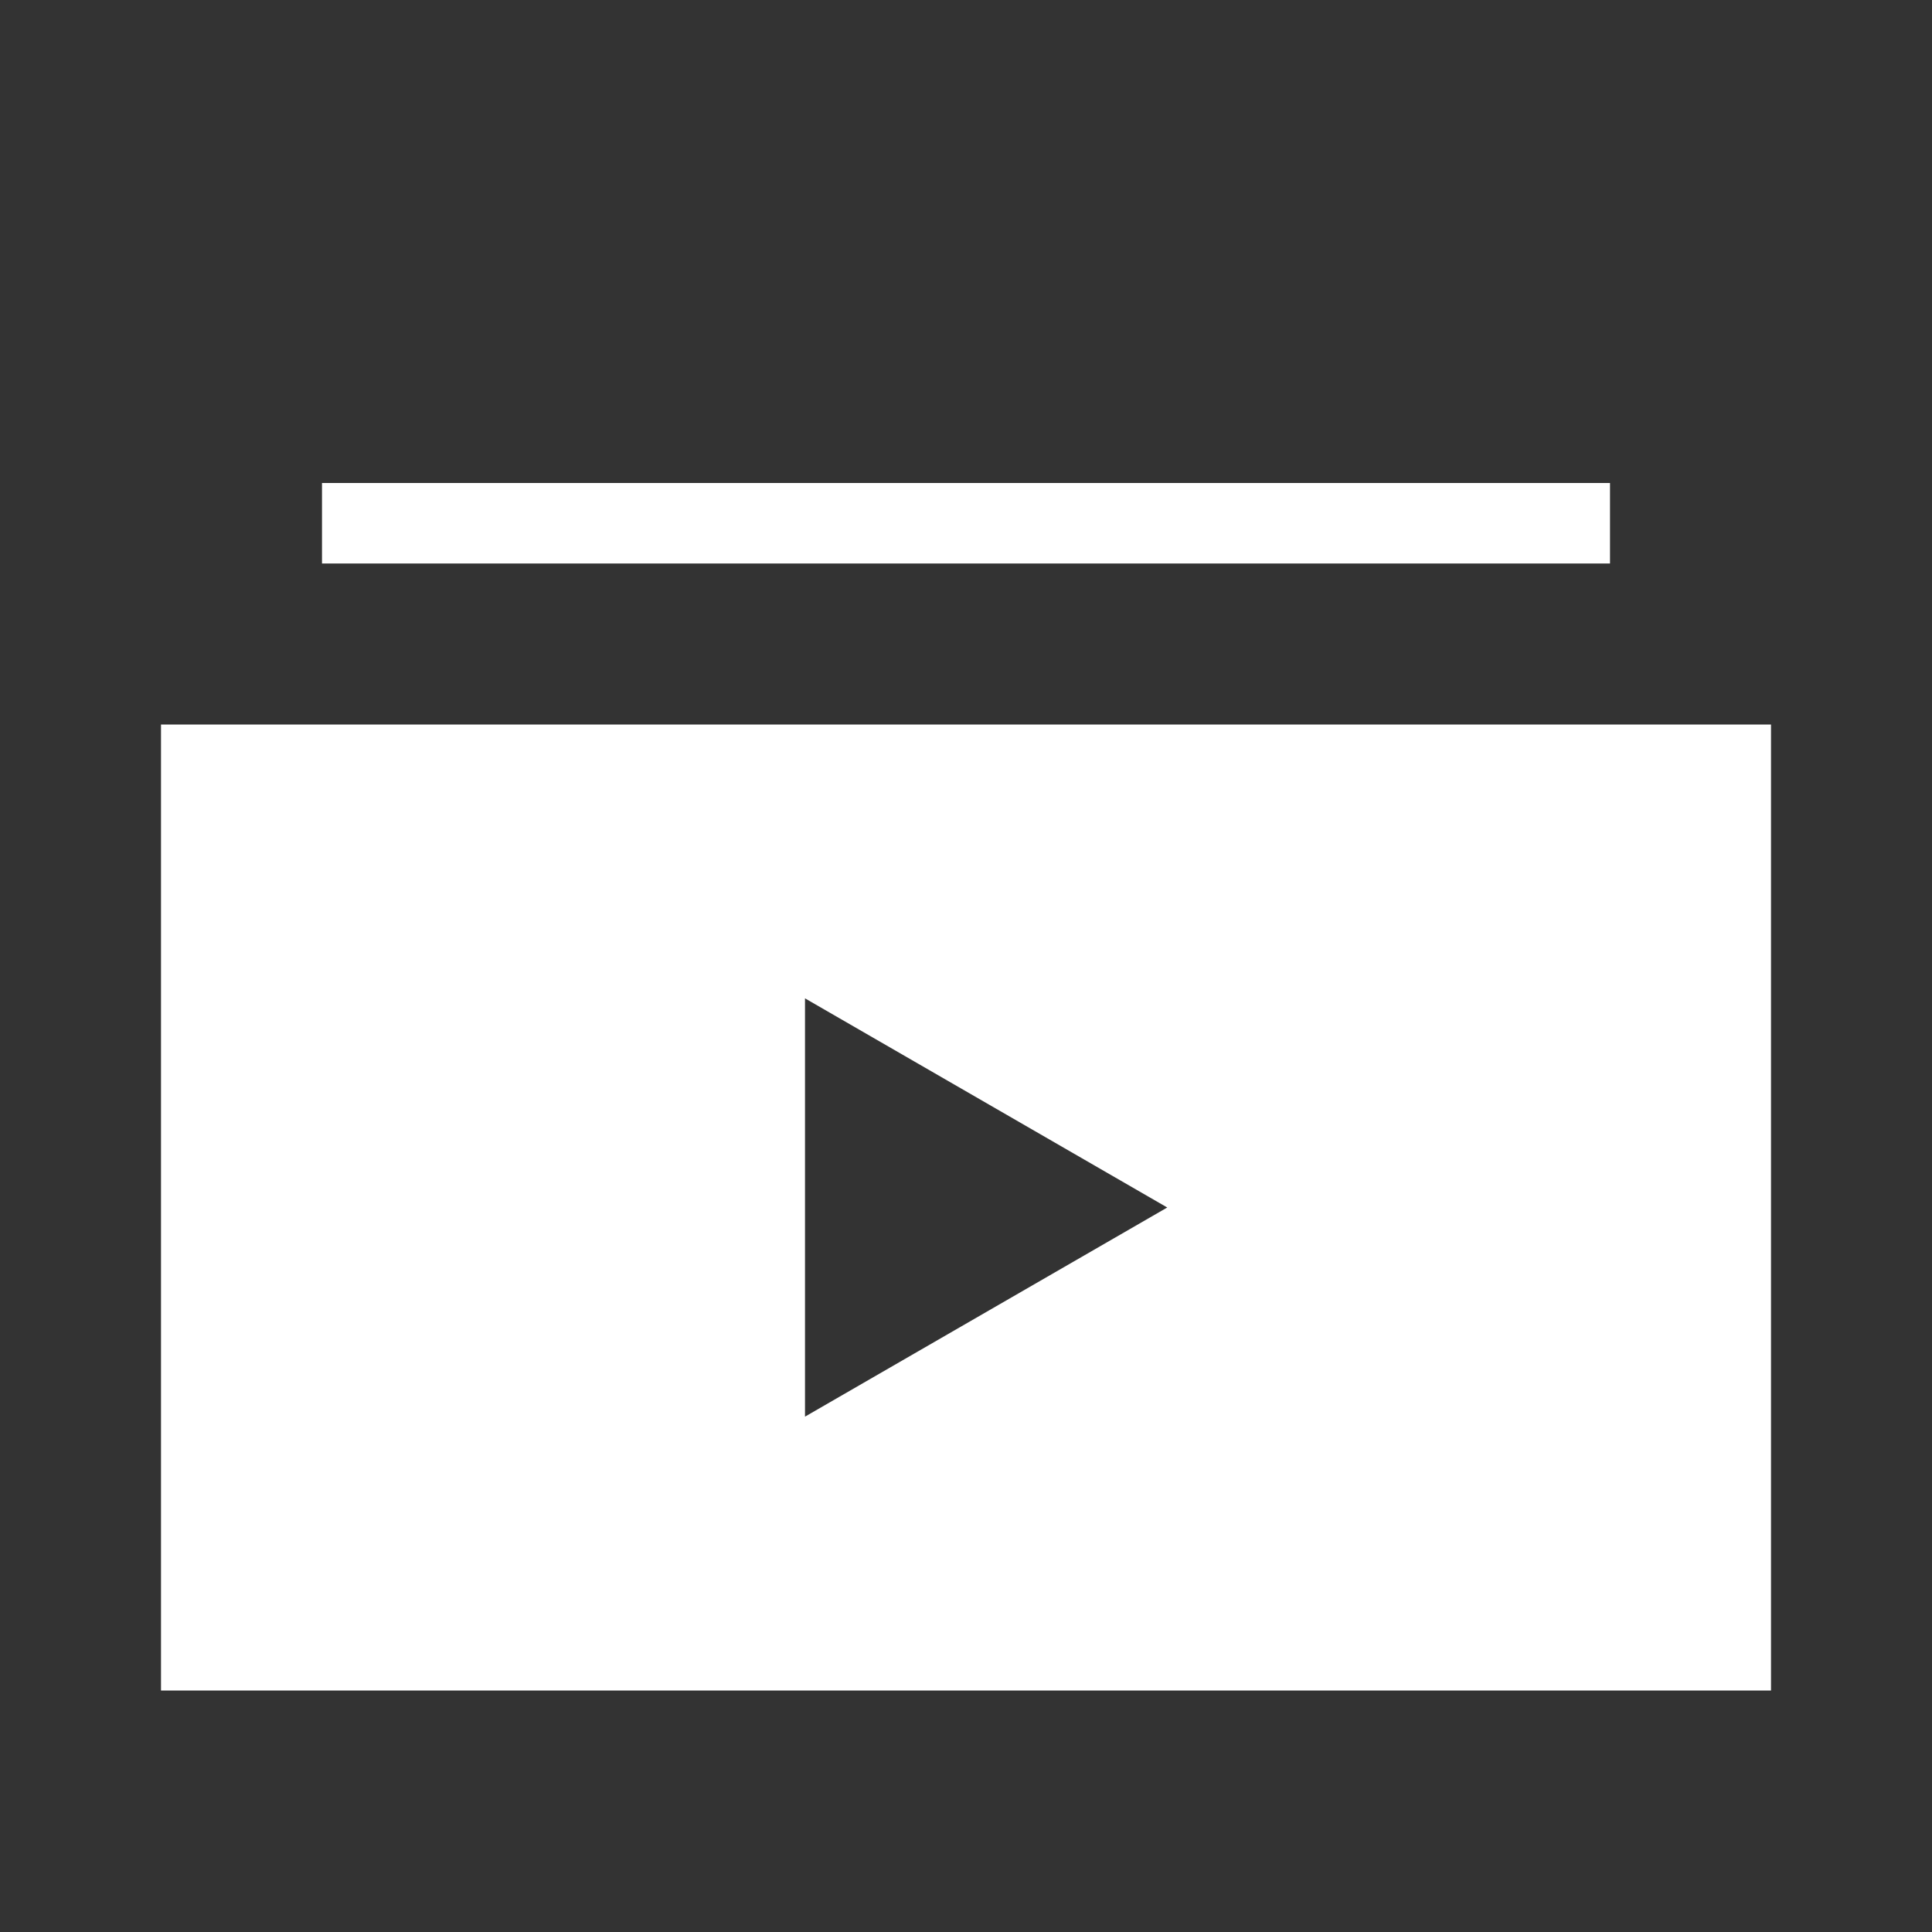 <svg width="48" height="48" viewBox="0 0 48 48" fill="none" xmlns="http://www.w3.org/2000/svg">
<rect x="0" y="0" width="48" height="48" fill="#333333" stroke="none"/>
<rect x="8" y="12" width="32" height="2" fill="white"/>
<path d="M44 42H4V18H44V42ZM20 35.196L29 30L20 24.804V35.196Z" fill="white"/>
</svg>
